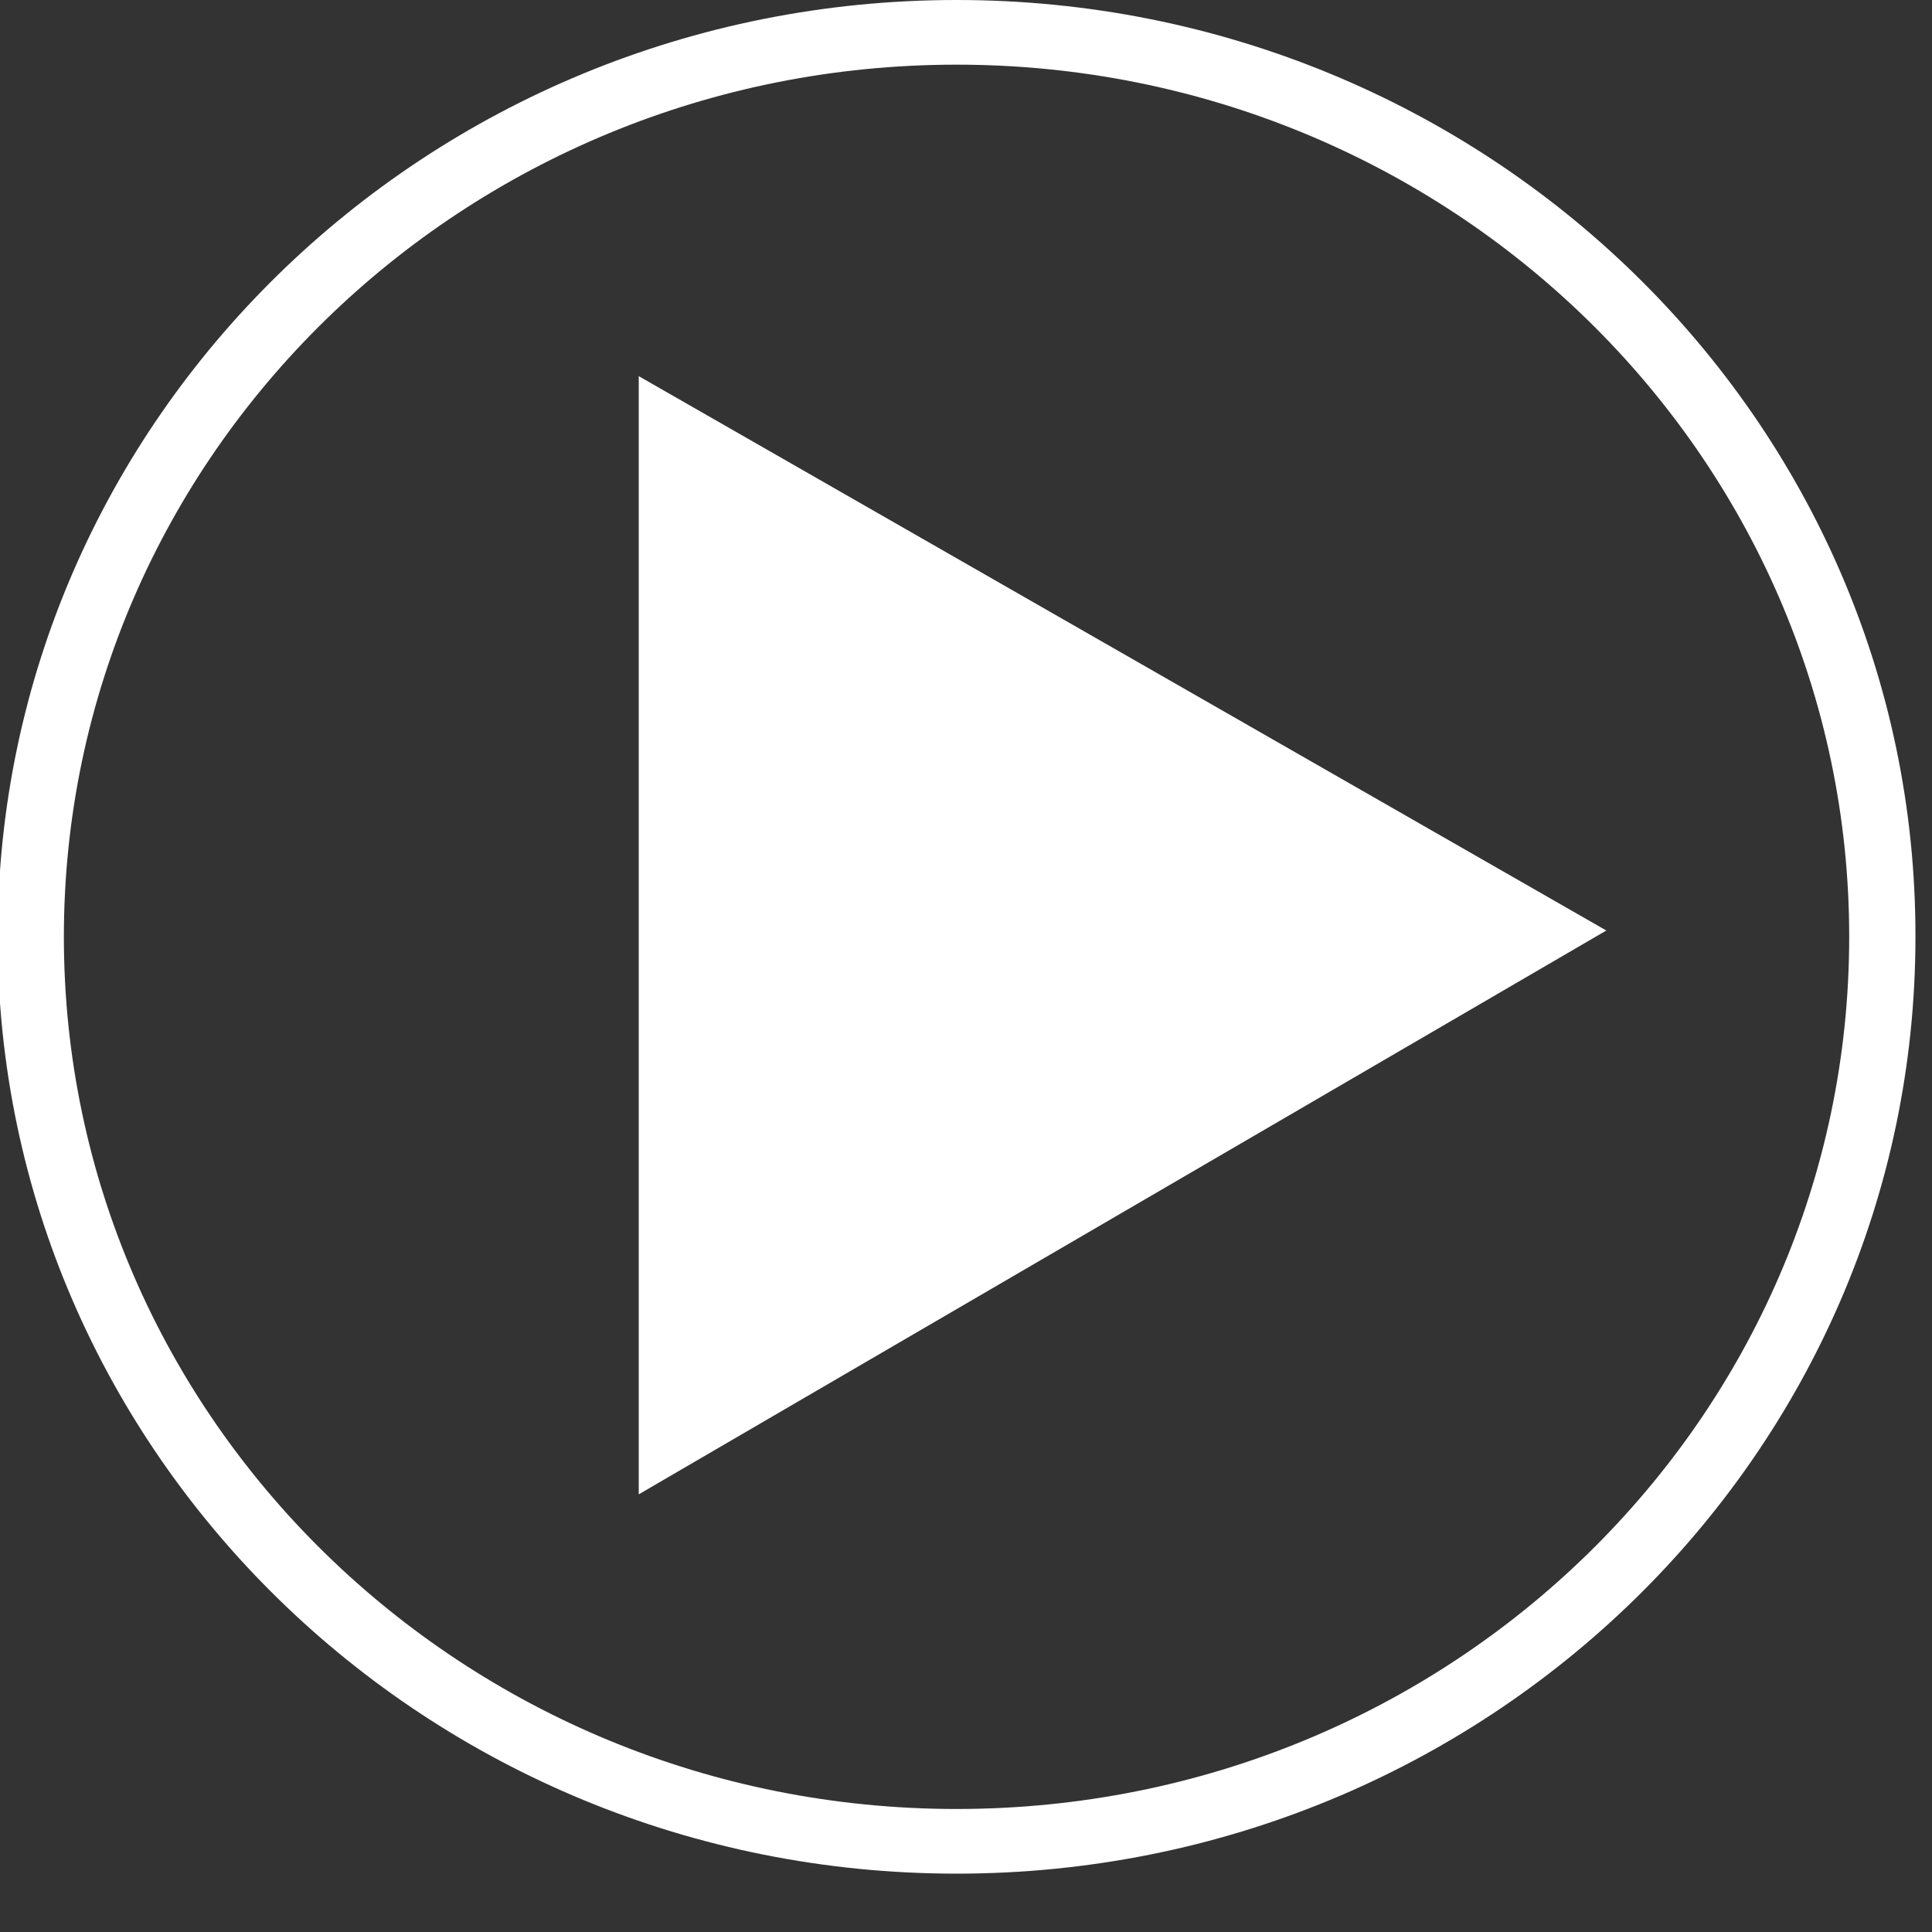 <?xml version="1.0" encoding="utf-8"?>
<!-- Generator: Adobe Illustrator 16.0.0, SVG Export Plug-In . SVG Version: 6.00 Build 0)  -->
<!DOCTYPE svg PUBLIC "-//W3C//DTD SVG 1.1//EN" "http://www.w3.org/Graphics/SVG/1.1/DTD/svg11.dtd">
<svg version="1.1" id="Layer_1" xmlns="http://www.w3.org/2000/svg" xmlns:xlink="http://www.w3.org/1999/xlink" x="0px" y="0px"
	 width="245px" height="245px" viewBox="0 0 245 245" enable-background="new 0 0 245 245" xml:space="preserve">
<rect x="0" y="0" width="245" height="245" fill="#333333" stroke="none"/>
<g>
	<g>
		<path fill="#FFFFFF" d="M121.3,0C54.1,0-0.3,53.2-0.3,118.8c0,65.601,54.5,118.8,121.6,118.8c67.2,0,121.601-53.199,121.601-118.8
			C243,53.2,188.5,0,121.3,0z M121.3,229.4C58.8,229.4,8.1,179.9,8.1,118.8C8.1,57.7,58.8,8.2,121.3,8.2s113.2,49.5,113.2,110.6
			C234.5,179.9,183.9,229.4,121.3,229.4z"/>
		<path fill="#FFFFFF" d="M81,47.7v141.8L203.7,118L81,47.7z"/>
	</g>
</g>
</svg>
